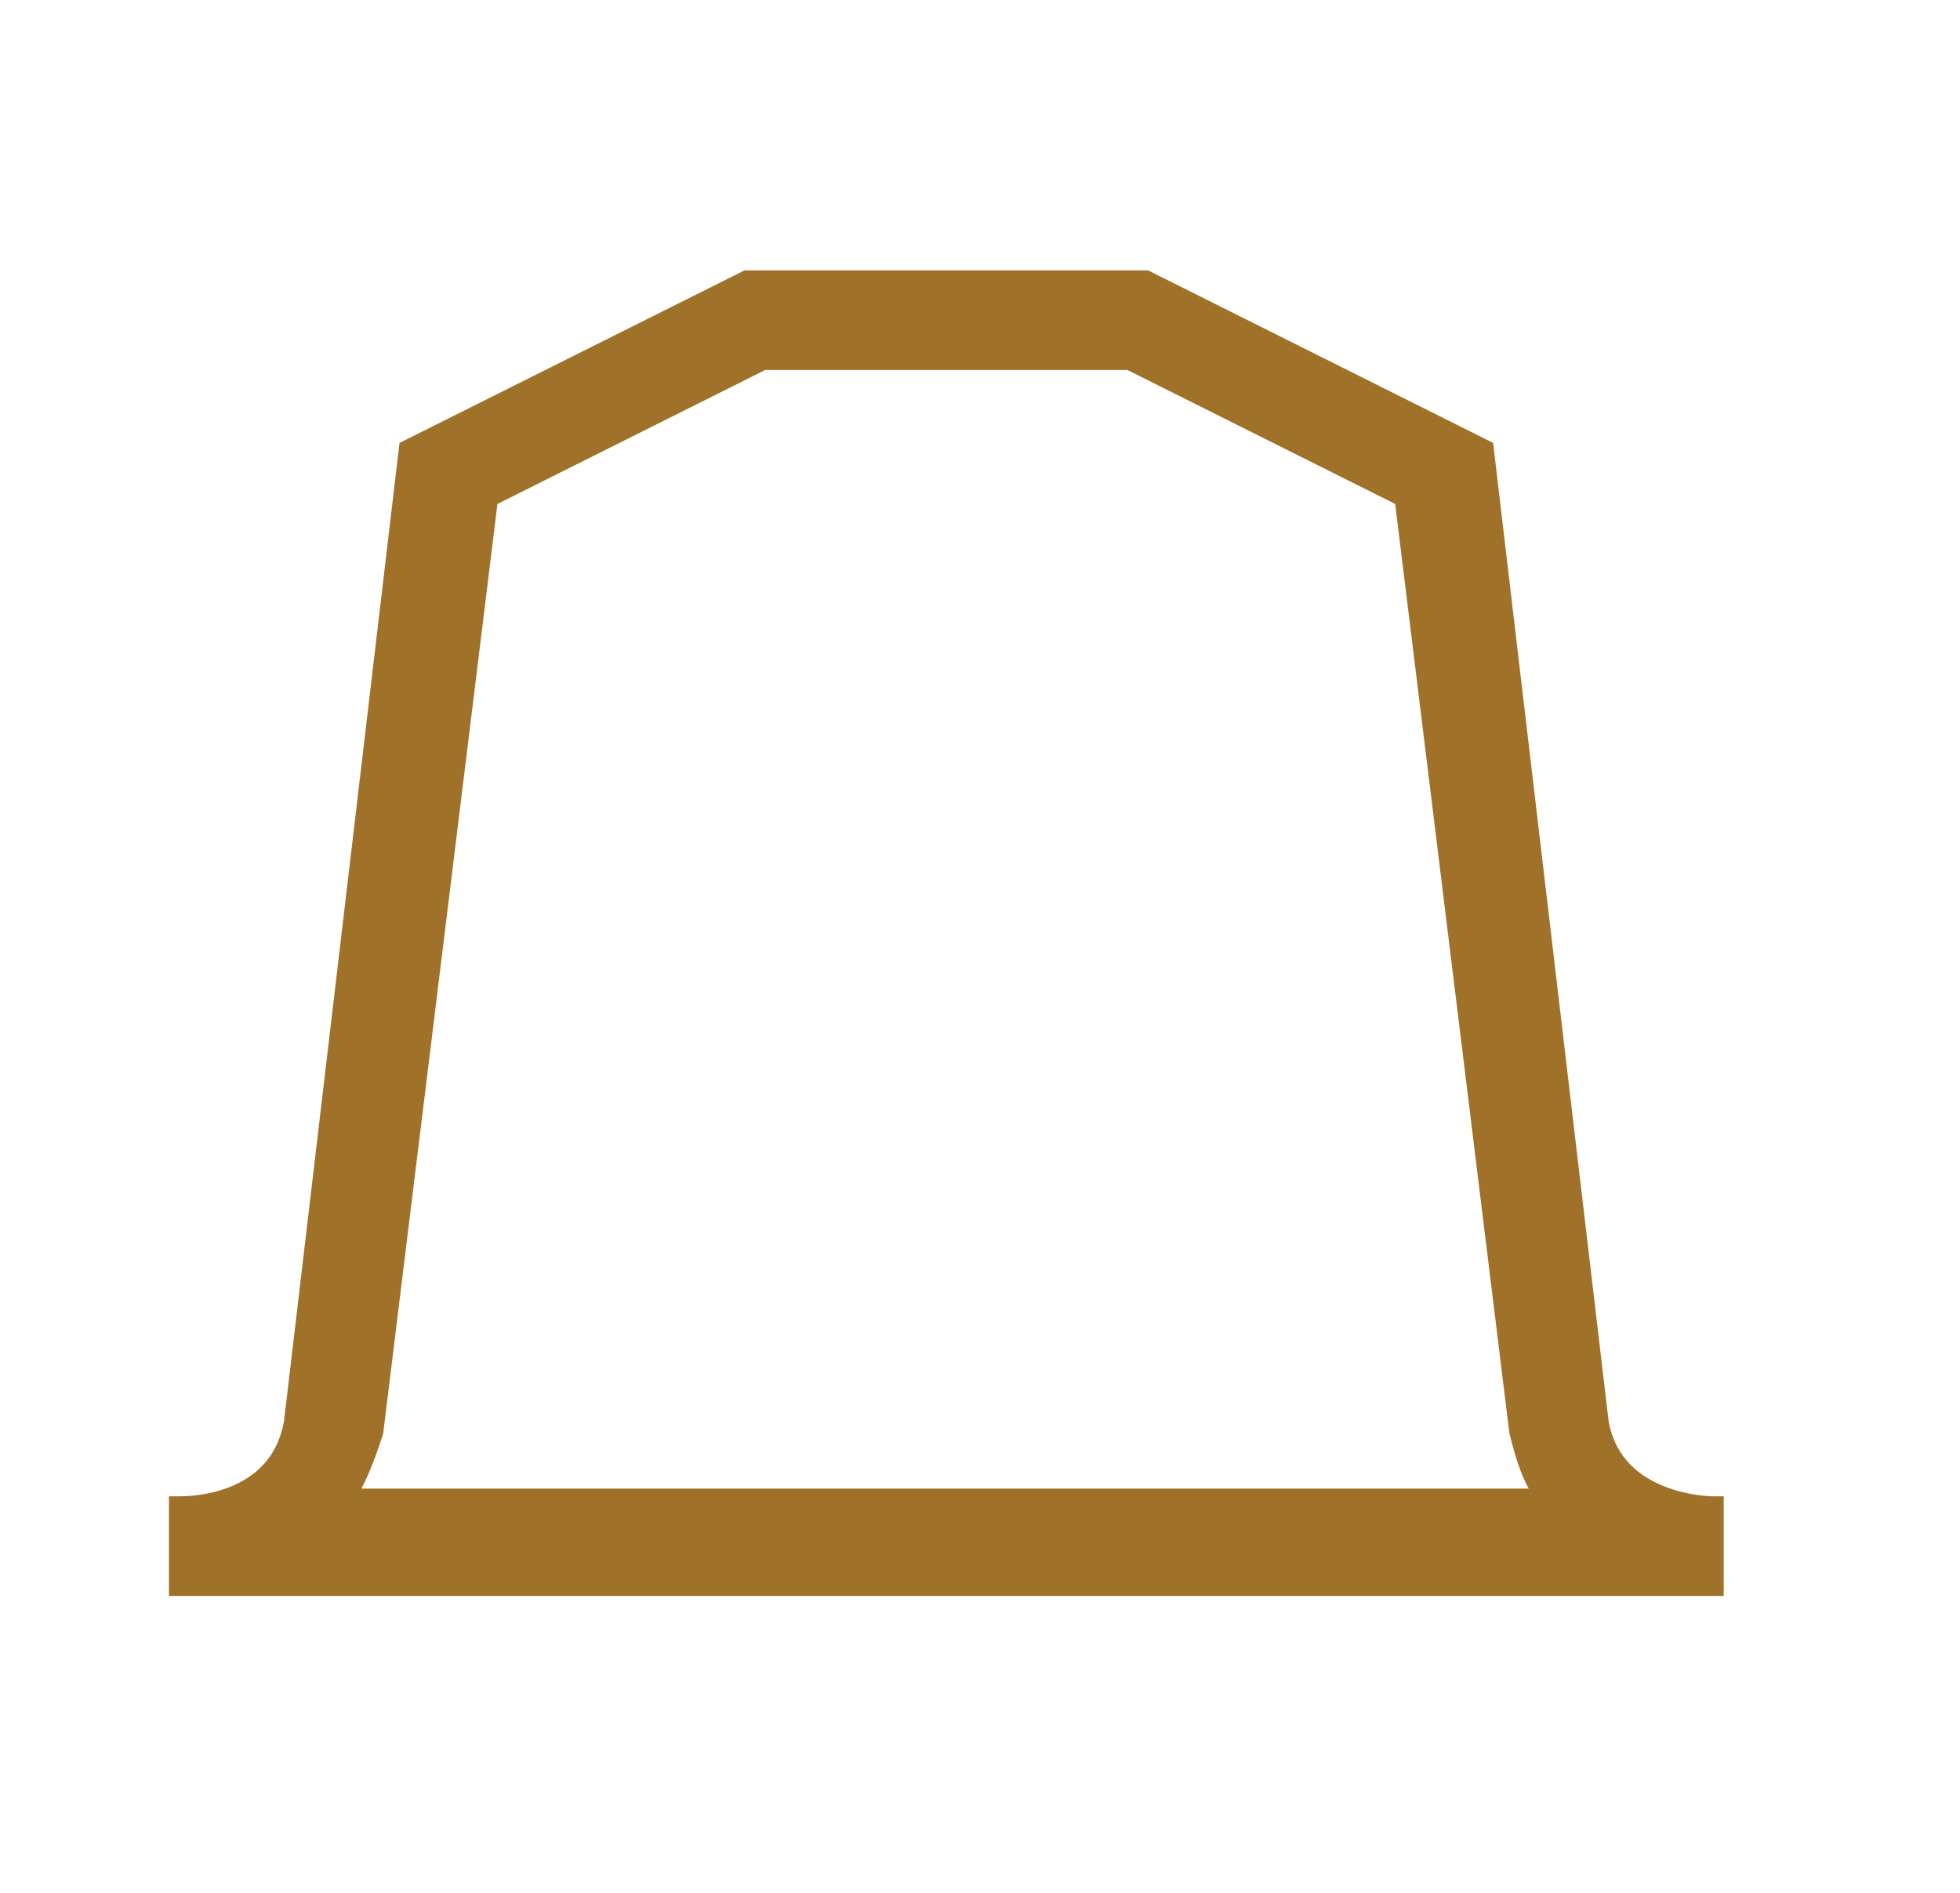 <svg width="29" height="28" viewBox="0 0 29 28" fill="none" xmlns="http://www.w3.org/2000/svg">
<path fill-rule="evenodd" clip-rule="evenodd" d="M16.988 4H11.015L5.911 6.552L4.201 21.032C4.1 21.58 3.756 21.851 3.413 21.991C3.062 22.134 2.721 22.134 2.67 22.134H2.5V23.608H25.504V22.134H25.334L25.332 22.134L25.322 22.134C25.313 22.134 25.299 22.133 25.28 22.132C25.243 22.13 25.189 22.125 25.123 22.116C24.991 22.098 24.813 22.062 24.631 21.99C24.269 21.848 23.903 21.575 23.802 21.032L22.092 6.552L16.988 4ZM7.36 7.455L11.322 5.473H16.681L20.643 7.455L22.333 21.202L22.336 21.212C22.412 21.517 22.492 21.793 22.619 22.021H5.347C5.488 21.751 5.577 21.485 5.662 21.231L5.669 21.208L7.36 7.455Z" fill="#9F7129"/>
</svg>
